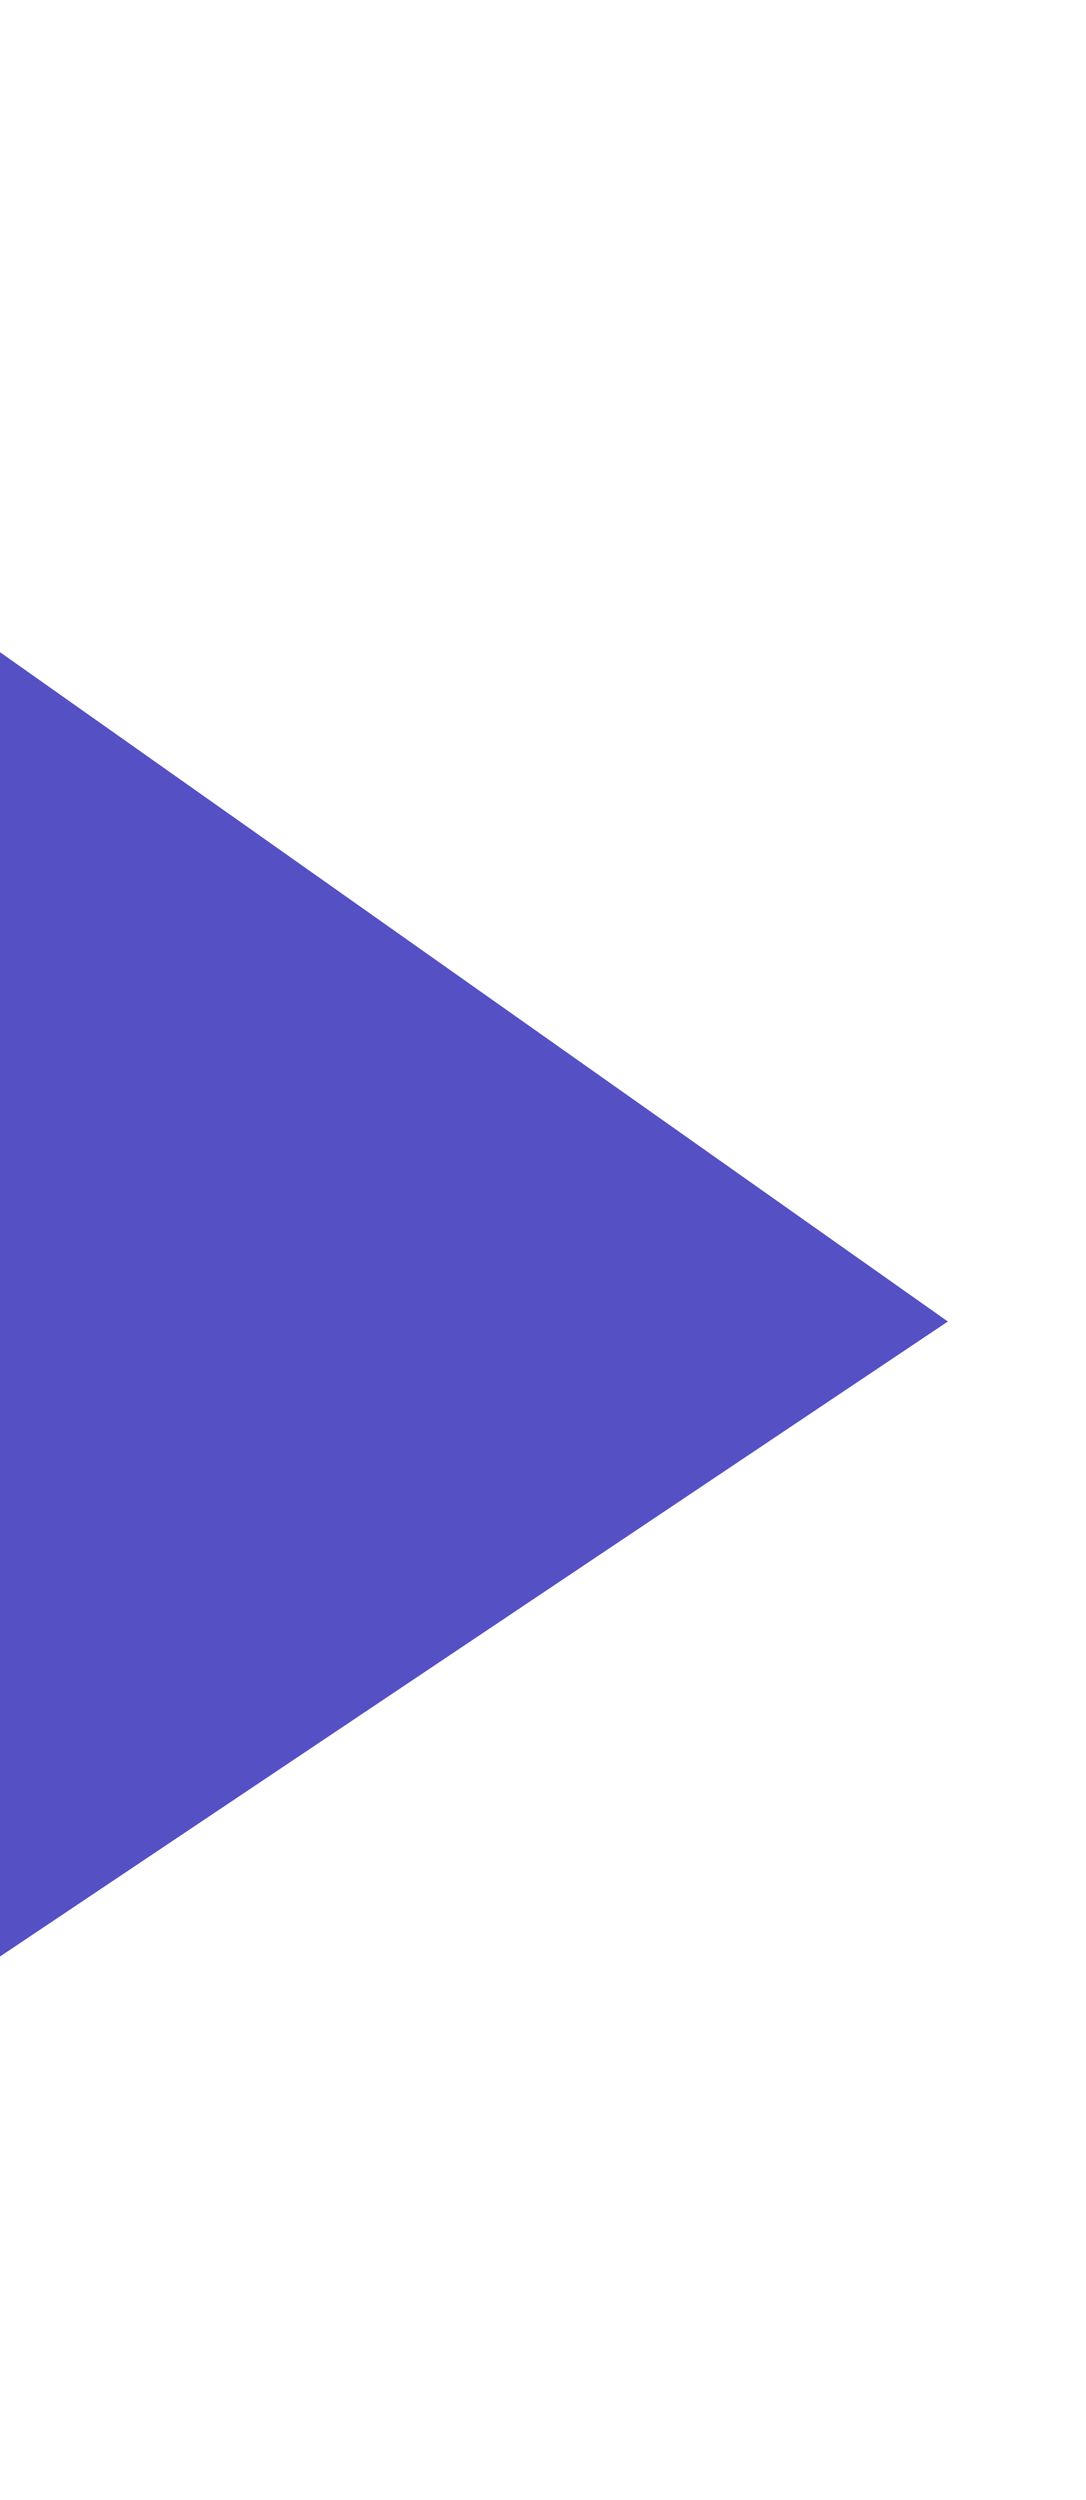 <?xml version="1.0" encoding="UTF-8"?> <svg xmlns="http://www.w3.org/2000/svg" width="10" height="23" viewBox="0 0 10 23" fill="none"><path d="M8.728 12.158L0 18V6L8.728 12.158Z" fill="#5550C3"></path></svg> 